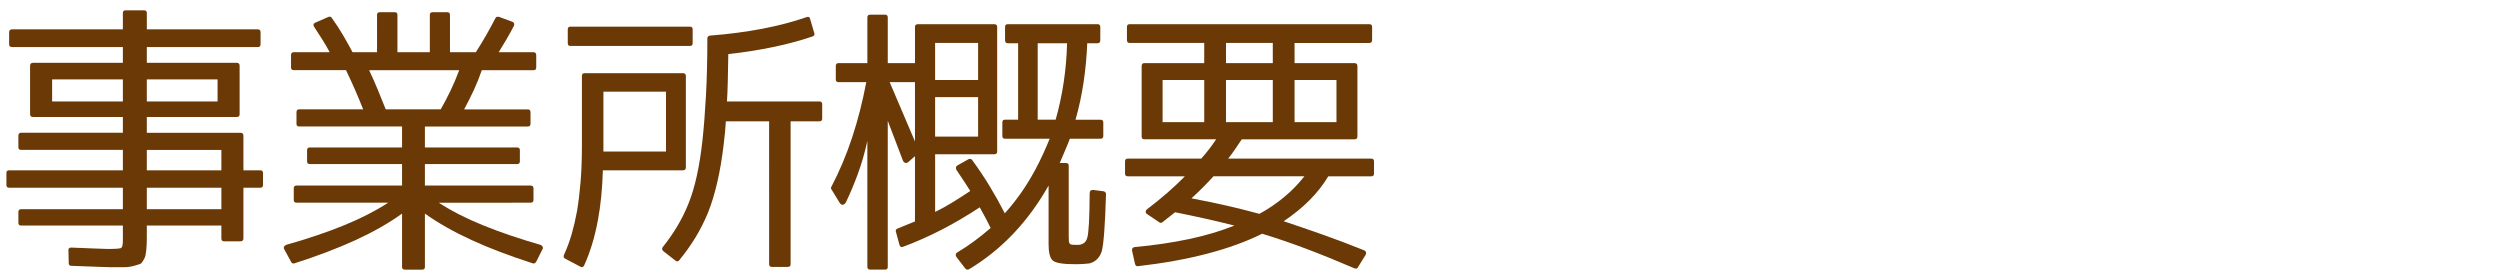 <?xml version="1.0" encoding="utf-8"?>
<!-- Generator: Adobe Illustrator 14.0.0, SVG Export Plug-In . SVG Version: 6.00 Build 43363)  -->
<!DOCTYPE svg PUBLIC "-//W3C//DTD SVG 1.1//EN" "http://www.w3.org/Graphics/SVG/1.1/DTD/svg11.dtd">
<svg version="1.1" id="レイヤー_1" xmlns="http://www.w3.org/2000/svg" xmlns:xlink="http://www.w3.org/1999/xlink" x="0px"
	 y="0px" width="323px" height="35.5px" viewBox="0 0 323 35.5" enable-background="new 0 0 323 35.5" xml:space="preserve">
<g>
	<path fill="#6A3906" d="M31.449,22.004h2.18c0.234,0,0.352,0.118,0.352,0.352v1.547c0,0.234-0.118,0.352-0.352,0.352h-2.18v6.539
		c0,0.258-0.129,0.387-0.387,0.387h-2.109c-0.234,0-0.352-0.128-0.352-0.387v-1.652h-9.633v1.793c0,0.422-0.023,0.879-0.07,1.371
		c-0.047,0.492-0.118,0.832-0.211,1.02c-0.118,0.258-0.258,0.48-0.422,0.668l-0.07,0.07c-0.164,0.07-0.457,0.164-0.879,0.281
		c-0.422,0.117-0.844,0.176-1.266,0.176h-1.828c-0.258,0-0.803-0.018-1.635-0.053c-0.832-0.035-1.951-0.076-3.357-0.123
		c-0.234,0-0.352-0.118-0.352-0.352L8.844,32.34c-0.023-0.118,0.012-0.211,0.105-0.281c0.093-0.07,0.199-0.094,0.316-0.07
		c1.266,0.047,2.291,0.088,3.076,0.123c0.785,0.035,1.318,0.053,1.6,0.053c1.055,0,1.629-0.047,1.723-0.141
		c0.141-0.094,0.211-0.398,0.211-0.914v-1.969H2.727c-0.234,0-0.352-0.117-0.352-0.352v-1.406c0-0.234,0.117-0.352,0.352-0.352
		h13.148v-2.777H1.18c-0.234,0-0.352-0.117-0.352-0.352v-1.547c0-0.234,0.117-0.352,0.352-0.352h14.695v-2.637H2.727
		c-0.234,0-0.352-0.117-0.352-0.352V17.54c0-0.258,0.117-0.387,0.352-0.387h13.148v-2.039H4.273c-0.258,0-0.387-0.117-0.387-0.352
		V8.504c0-0.258,0.128-0.387,0.387-0.387h11.602V6.079H1.566c-0.258,0-0.387-0.117-0.387-0.352V4.18
		c0-0.258,0.128-0.387,0.387-0.387h14.309V1.684c0-0.234,0.117-0.352,0.352-0.352h2.391c0.234,0,0.352,0.118,0.352,0.352v2.109
		h14.344c0.234,0,0.352,0.129,0.352,0.387v1.547c0,0.234-0.118,0.352-0.352,0.352H18.969v2.039h11.637
		c0.234,0,0.352,0.129,0.352,0.387v6.258c0,0.234-0.118,0.352-0.352,0.352H18.969v2.039h12.094c0.258,0,0.387,0.129,0.387,0.387
		V22.004z M6.734,10.262v2.848h9.141v-2.848H6.734z M28.109,10.262h-9.141v2.848h9.141V10.262z M28.602,19.368h-9.633v2.637h9.633
		V19.368z M28.602,24.254h-9.633v2.777h9.633V24.254z"/>
	<path fill="#6A3906" d="M54.898,23.973h13.641c0.258,0,0.387,0.118,0.387,0.352v1.512c0,0.234-0.129,0.352-0.387,0.352H56.691
		c1.617,1.055,3.521,2.027,5.713,2.918c2.191,0.891,4.67,1.735,7.436,2.531c0.117,0.047,0.205,0.123,0.264,0.229
		c0.058,0.105,0.053,0.216-0.018,0.334l-0.809,1.617c-0.118,0.188-0.258,0.258-0.422,0.211c-3-0.961-5.648-1.969-7.945-3.023
		c-2.297-1.055-4.301-2.191-6.012-3.41v6.891c0,0.234-0.118,0.352-0.352,0.352h-2.215c-0.258,0-0.387-0.118-0.387-0.352v-6.891
		c-1.688,1.219-3.68,2.355-5.977,3.41c-2.297,1.055-4.945,2.062-7.945,3.023c-0.188,0.047-0.329-0.023-0.422-0.211L36.723,32.2
		c-0.07-0.118-0.076-0.229-0.018-0.334c0.058-0.105,0.146-0.182,0.264-0.229c2.813-0.796,5.309-1.64,7.488-2.531
		c2.18-0.891,4.078-1.863,5.695-2.918H38.305c-0.234,0-0.352-0.117-0.352-0.352v-1.512c0-0.234,0.117-0.352,0.352-0.352h13.641
		v-2.777H40.027c-0.234,0-0.352-0.117-0.352-0.352v-1.441c0-0.234,0.117-0.352,0.352-0.352h11.918v-2.707H38.656
		c-0.234,0-0.352-0.117-0.352-0.352v-1.477c0-0.258,0.117-0.387,0.352-0.387h8.262c-0.633-1.617-1.371-3.305-2.215-5.063h-6.75
		c-0.234,0-0.352-0.117-0.352-0.352V7.133c0-0.258,0.117-0.387,0.352-0.387h4.641c-0.258-0.492-0.557-1.007-0.896-1.547
		c-0.34-0.539-0.709-1.113-1.107-1.723c-0.164-0.258-0.105-0.445,0.176-0.563l1.688-0.738c0.188-0.047,0.316-0.012,0.387,0.105
		c0.539,0.75,1.025,1.494,1.459,2.232c0.434,0.738,0.849,1.482,1.248,2.232h3.164V1.93c0-0.234,0.117-0.352,0.352-0.352h1.934
		c0.234,0,0.352,0.118,0.352,0.352v4.816h4.184V1.93c0-0.234,0.117-0.352,0.352-0.352h1.898c0.234,0,0.352,0.118,0.352,0.352v4.816
		h3.34c0.469-0.726,0.914-1.459,1.336-2.197s0.82-1.471,1.195-2.197c0.07-0.164,0.223-0.223,0.457-0.176l1.723,0.633
		c0.117,0.047,0.193,0.118,0.229,0.211c0.035,0.094,0.029,0.199-0.018,0.316c-0.305,0.586-0.621,1.16-0.949,1.723
		c-0.329,0.563-0.668,1.125-1.02,1.688h4.5c0.234,0,0.352,0.129,0.352,0.387v1.582c0,0.234-0.118,0.352-0.352,0.352h-6.68
		c-0.305,0.891-0.65,1.752-1.037,2.584c-0.387,0.832-0.803,1.658-1.248,2.479h8.227c0.234,0,0.352,0.129,0.352,0.387v1.477
		c0,0.234-0.118,0.352-0.352,0.352H54.898v2.707h11.918c0.234,0,0.352,0.118,0.352,0.352v1.441c0,0.234-0.118,0.352-0.352,0.352
		H54.898V23.973z M49.836,14.129h7.102c0.445-0.773,0.873-1.587,1.283-2.443c0.41-0.855,0.779-1.728,1.107-2.619H47.691
		c0.422,0.891,0.803,1.752,1.143,2.584C49.173,12.483,49.507,13.309,49.836,14.129z"/>
	<path fill="#6A3906" d="M75.184,18.805v-9c0-0.234,0.117-0.352,0.352-0.352h12.691c0.258,0,0.387,0.118,0.387,0.352v11.813
		c0,0.258-0.129,0.387-0.387,0.387H77.891c-0.07,2.368-0.281,4.5-0.633,6.398c-0.211,1.148-0.469,2.215-0.773,3.199
		c-0.305,0.984-0.645,1.886-1.02,2.707c-0.118,0.211-0.281,0.258-0.492,0.141l-1.934-1.02c-0.211-0.118-0.27-0.281-0.176-0.492
		c0.398-0.867,0.732-1.77,1.002-2.707c0.269-0.937,0.498-1.921,0.686-2.953c0.188-1.102,0.339-2.35,0.457-3.744
		C75.125,22.14,75.184,20.563,75.184,18.805z M89.141,5.938H73.707c-0.234,0-0.352-0.117-0.352-0.352V3.793
		c0-0.234,0.117-0.352,0.352-0.352h15.434c0.234,0,0.352,0.118,0.352,0.352v1.793C89.492,5.821,89.375,5.938,89.141,5.938z
		 M77.961,11.844v7.734h8.086v-7.734H77.961z M99.371,15.676h-5.59c-0.023,0.422-0.059,0.879-0.105,1.371
		c-0.047,0.492-0.105,1.032-0.176,1.617c-0.422,3.539-1.09,6.457-2.004,8.754c-0.469,1.148-1.014,2.232-1.635,3.252
		c-0.621,1.02-1.318,1.998-2.092,2.936c-0.118,0.188-0.281,0.211-0.492,0.07l-1.582-1.23c-0.188-0.188-0.199-0.375-0.035-0.563
		c1.406-1.758,2.496-3.598,3.27-5.52c0.422-1.031,0.785-2.232,1.09-3.604c0.304-1.371,0.55-2.912,0.738-4.623
		c0.188-1.734,0.339-3.691,0.457-5.871c0.117-2.18,0.176-4.617,0.176-7.313c0-0.188,0.105-0.304,0.316-0.352
		c2.414-0.188,4.664-0.48,6.75-0.879c2.086-0.398,4.008-0.902,5.766-1.512c0.258-0.093,0.41,0,0.457,0.281l0.527,1.793
		c0.07,0.188,0,0.329-0.211,0.422c-1.594,0.54-3.293,0.997-5.098,1.371c-1.805,0.375-3.739,0.68-5.801,0.914
		c-0.023,1.406-0.047,2.619-0.07,3.639c-0.023,1.02-0.059,1.846-0.105,2.479h11.953c0.234,0,0.352,0.118,0.352,0.352v1.863
		c0,0.234-0.118,0.352-0.352,0.352h-3.727v18.457c0,0.234-0.118,0.352-0.352,0.352h-2.074c-0.234,0-0.352-0.118-0.352-0.352V15.676z
		"/>
	<path fill="#6A3906" d="M107.984,10.262V8.54c0-0.258,0.117-0.387,0.352-0.387h3.727V2.247c0-0.234,0.128-0.352,0.387-0.352h1.898
		c0.234,0,0.352,0.118,0.352,0.352v5.906h3.516V3.477c0-0.234,0.128-0.352,0.387-0.352h9.844c0.258,0,0.387,0.118,0.387,0.352
		v16.102c0,0.234-0.129,0.352-0.387,0.352h-7.629v7.453c0.68-0.328,1.394-0.721,2.145-1.178c0.75-0.457,1.547-0.967,2.391-1.529
		c-0.329-0.539-0.645-1.031-0.949-1.477c-0.305-0.445-0.586-0.867-0.844-1.266c-0.047-0.093-0.065-0.193-0.053-0.299
		c0.012-0.105,0.076-0.193,0.193-0.264l1.441-0.809c0.188-0.07,0.339-0.035,0.457,0.105c0.82,1.125,1.576,2.256,2.268,3.393
		c0.691,1.137,1.341,2.303,1.951,3.498c0.703-0.773,1.383-1.623,2.039-2.549c0.656-0.926,1.289-1.951,1.898-3.076
		c0.375-0.703,0.715-1.389,1.02-2.057c0.304-0.668,0.585-1.318,0.844-1.951h-5.766c-0.234,0-0.352-0.117-0.352-0.352v-1.758
		c0-0.234,0.117-0.352,0.352-0.352h1.688V5.586h-1.336c-0.234,0-0.352-0.128-0.352-0.387V3.477c0-0.234,0.117-0.352,0.352-0.352
		h11.602c0.234,0,0.352,0.118,0.352,0.352V5.2c0,0.258-0.118,0.387-0.352,0.387h-1.336c-0.07,1.735-0.229,3.422-0.475,5.063
		c-0.246,1.641-0.592,3.247-1.037,4.816h3.199c0.258,0,0.387,0.118,0.387,0.352v1.758c0,0.234-0.129,0.352-0.387,0.352h-3.938
		c-0.164,0.445-0.357,0.926-0.58,1.441c-0.223,0.516-0.463,1.078-0.721,1.688h0.773c0.258,0,0.387,0.118,0.387,0.352v9.105
		c0,0.281,0.005,0.498,0.018,0.65c0.012,0.153,0.053,0.264,0.123,0.334s0.181,0.111,0.334,0.123c0.152,0.012,0.369,0.018,0.65,0.018
		c0.68,0,1.102-0.304,1.266-0.914c0.188-0.563,0.293-2.484,0.316-5.766c0-0.281,0.141-0.422,0.422-0.422l1.371,0.176
		c0.211,0.047,0.316,0.176,0.316,0.387c-0.118,4.031-0.305,6.504-0.563,7.418c-0.281,0.796-0.797,1.301-1.547,1.512
		c-0.188,0.023-0.434,0.047-0.738,0.07c-0.305,0.023-0.691,0.035-1.16,0.035c-1.524,0-2.473-0.153-2.848-0.457
		c-0.375-0.305-0.563-1.008-0.563-2.109v-7.594c-2.649,4.688-6.082,8.297-10.301,10.828c-0.188,0.07-0.34,0.035-0.457-0.105
		l-1.16-1.512c-0.07-0.118-0.094-0.229-0.07-0.334c0.023-0.105,0.082-0.182,0.176-0.229c0.75-0.445,1.482-0.932,2.197-1.459
		c0.715-0.527,1.424-1.095,2.127-1.705c-0.188-0.398-0.404-0.826-0.65-1.283s-0.498-0.919-0.756-1.389
		c-3.305,2.18-6.609,3.879-9.914,5.098c-0.211,0.093-0.364,0.012-0.457-0.246l-0.457-1.688c-0.07-0.188,0-0.328,0.211-0.422
		c0.328-0.141,0.686-0.287,1.072-0.439c0.387-0.152,0.779-0.311,1.178-0.475v-8.438l-0.879,0.773
		c-0.118,0.094-0.241,0.123-0.369,0.088c-0.129-0.035-0.229-0.123-0.299-0.264l-1.969-5.168v18.879c0,0.234-0.118,0.352-0.352,0.352
		h-1.898c-0.258,0-0.387-0.118-0.387-0.352V18.208c-0.329,1.5-0.733,2.906-1.213,4.219c-0.48,1.313-1.002,2.555-1.564,3.727
		c-0.118,0.188-0.252,0.287-0.404,0.299c-0.153,0.012-0.287-0.076-0.404-0.264l-1.055-1.723c-0.07-0.07-0.083-0.164-0.035-0.281
		c1.078-2.062,1.986-4.219,2.725-6.469s1.341-4.617,1.811-7.102h-3.586C108.102,10.614,107.984,10.497,107.984,10.262z
		 M118.215,10.614h-3.27l3.27,7.664V10.614z M120.816,5.551v4.781h5.555V5.551H120.816z M126.371,12.547h-5.555v5.098h5.555V12.547z
		 M137.867,5.586h-3.797v9.879h2.32c0.445-1.57,0.791-3.176,1.037-4.816C137.674,9.009,137.82,7.321,137.867,5.586z"/>
	<path fill="#6A3906" d="M145.707,22.778c-0.234,0-0.352-0.117-0.352-0.352v-1.582c0-0.234,0.117-0.352,0.352-0.352h9.492
		c0.656-0.726,1.301-1.559,1.934-2.496h-9.281c-0.234,0-0.352-0.117-0.352-0.352V8.54c0-0.258,0.117-0.387,0.352-0.387h7.734V5.551
		h-9.633c-0.234,0-0.352-0.128-0.352-0.387V3.477c0-0.234,0.117-0.352,0.352-0.352h30.973c0.234,0,0.352,0.118,0.352,0.352v1.688
		c0,0.258-0.118,0.387-0.352,0.387h-9.668v2.602h7.734c0.258,0,0.387,0.129,0.387,0.387v9.105c0,0.234-0.129,0.352-0.387,0.352
		h-14.555c-0.329,0.492-0.633,0.944-0.914,1.354c-0.281,0.41-0.563,0.791-0.844,1.143h18.492c0.234,0,0.352,0.118,0.352,0.352v1.582
		c0,0.234-0.118,0.352-0.352,0.352h-5.555c-1.313,2.18-3.234,4.113-5.766,5.801c1.547,0.516,3.187,1.078,4.922,1.688
		c1.734,0.61,3.563,1.301,5.484,2.074c0.117,0.047,0.193,0.128,0.229,0.246c0.035,0.117,0.018,0.234-0.053,0.352l-0.984,1.582
		c-0.094,0.188-0.246,0.234-0.457,0.141c-2.18-0.938-4.249-1.775-6.205-2.514c-1.957-0.738-3.862-1.389-5.713-1.951
		c-4.125,2.039-9.457,3.433-15.996,4.184c-0.211,0.047-0.352-0.035-0.422-0.246l-0.387-1.723c-0.047-0.281,0.058-0.445,0.316-0.492
		c2.554-0.234,4.904-0.58,7.049-1.037s4.096-1.037,5.854-1.74c-1.289-0.328-2.566-0.633-3.832-0.914s-2.543-0.55-3.832-0.809
		l-1.652,1.301c-0.141,0.094-0.27,0.094-0.387,0l-1.512-1.02c-0.164-0.093-0.246-0.205-0.246-0.334c0-0.128,0.058-0.24,0.176-0.334
		c1.851-1.406,3.48-2.824,4.887-4.254H145.707z M155.586,15.782v-5.449h-5.379v5.449H155.586z M162.723,27.629
		c2.367-1.313,4.301-2.93,5.801-4.852h-11.742c-0.445,0.492-0.902,0.973-1.371,1.441c-0.469,0.469-0.961,0.938-1.477,1.406
		C157.05,26.211,159.98,26.879,162.723,27.629z M158.398,5.551v2.602h6.047V5.551H158.398z M158.398,15.782h6.047v-5.449h-6.047
		V15.782z M167.258,15.782h5.414v-5.449h-5.414V15.782z"/>
</g>
</svg>
